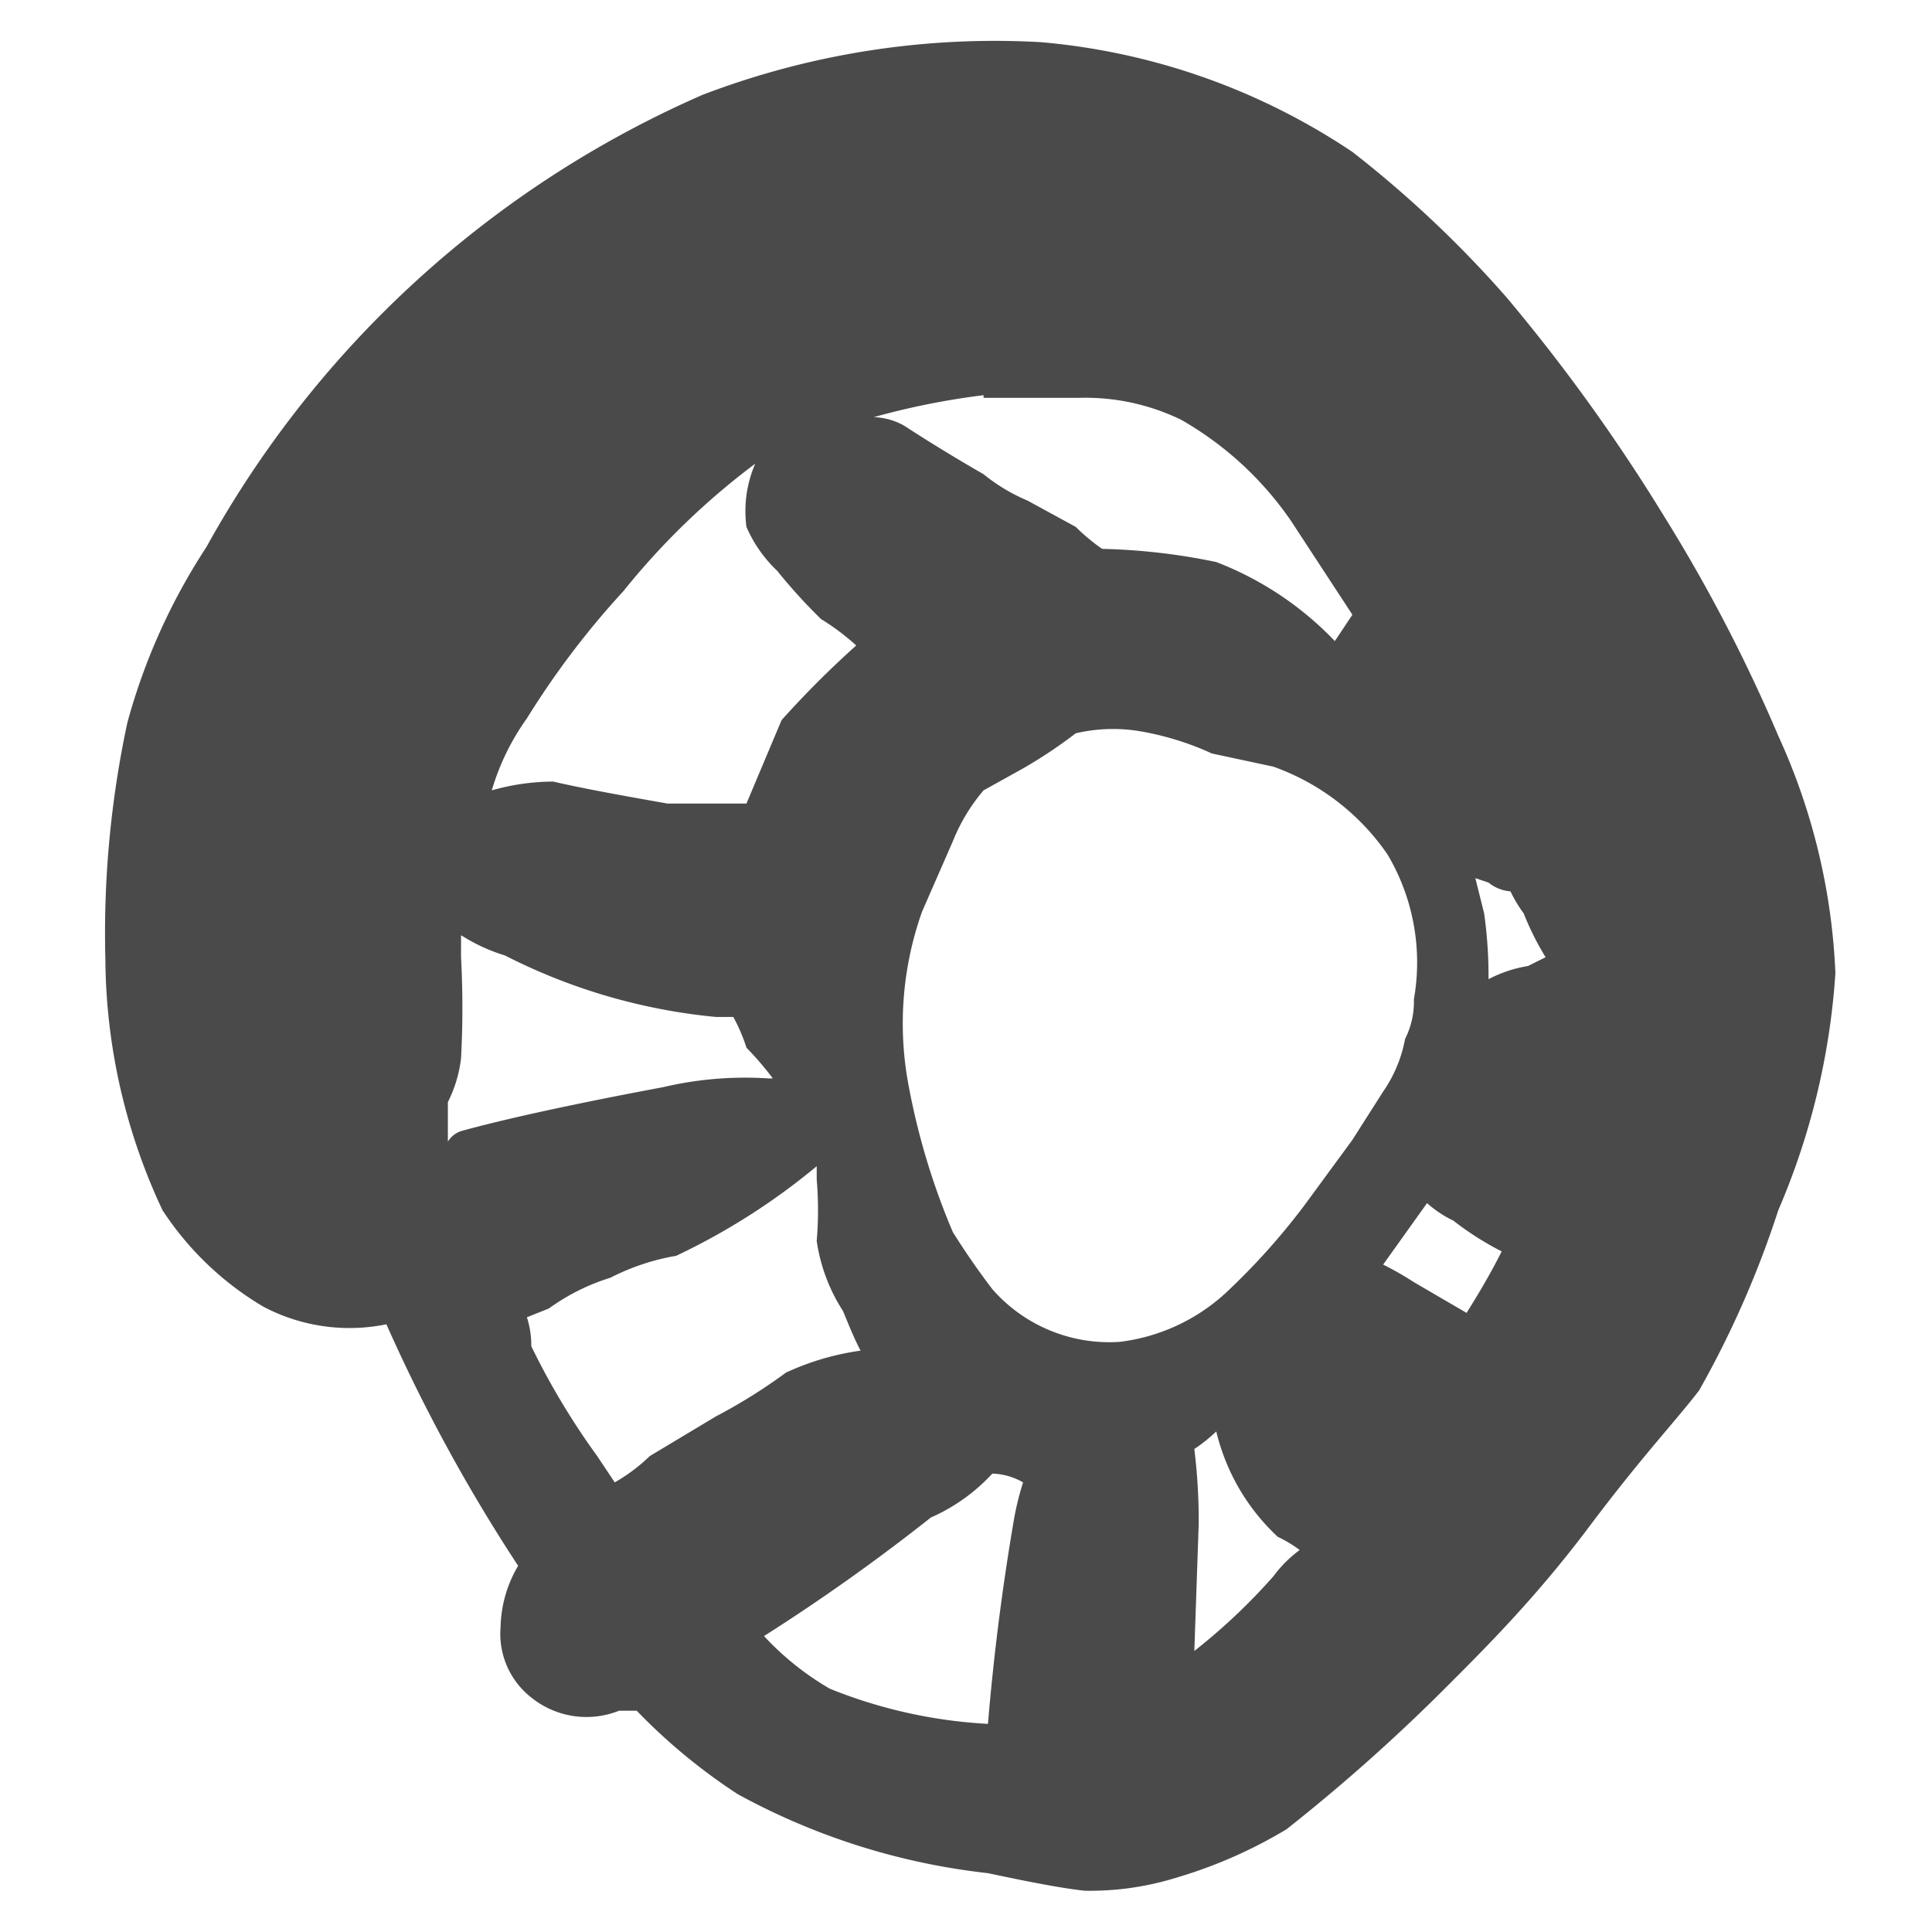 <?xml version="1.0" encoding="utf-8"?>
<svg xmlns="http://www.w3.org/2000/svg" viewBox="0 0 22 22">
  <path d="M2.35 6.23a7 7 0 0 0-.9 2 11.45 11.45 0 0 0-.25 2.7 6.81 6.81 0 0 0 .65 2.85A3.5 3.5 0 0 0 3 14.88a2.1 2.1 0 0 0 1.4.2 19.18 19.18 0 0 0 1.5 2.75 1.43 1.43 0 0 0-.2.7.92.92 0 0 0 .35.8 1 1 0 0 0 1 .15h.2a6.62 6.62 0 0 0 1.15.95 7.69 7.69 0 0 0 2.85.9c.47.1.83.17 1.1.2a3.32 3.32 0 0 0 1.05-.15 5.37 5.37 0 0 0 1.25-.55 20.59 20.59 0 0 0 1.85-1.65c.43-.43 1-1 1.6-1.8s1-1.22 1.25-1.55a11.17 11.17 0 0 0 .9-2.05 8.16 8.16 0 0 0 .65-2.7 7.2 7.2 0 0 0-.65-2.7 18.23 18.23 0 0 0-1.3-2.5 20.5 20.5 0 0 0-1.8-2.5 12.75 12.75 0 0 0-1.75-1.65A7.53 7.53 0 0 0 11.85.48a9.32 9.32 0 0 0-3.85.6 11.9 11.9 0 0 0-5.65 5.15m8.85-1.7h1.1a2.5 2.5 0 0 1 1.15.25 3.81 3.81 0 0 1 1.25 1.15L15.4 7l-.2.3a3.71 3.71 0 0 0-1.35-.9 7.12 7.12 0 0 0-1.3-.15 2.21 2.21 0 0 1-.3-.25l-.55-.3a2.06 2.06 0 0 1-.5-.3c-.4-.23-.7-.42-.9-.55a.75.75 0 0 0-.35-.1 8.57 8.57 0 0 1 1.25-.25m-5.9 6.18a2 2 0 0 0 .45.2 6.66 6.66 0 0 0 2.4.7h.2a1.93 1.93 0 0 1 .15.35 3.51 3.51 0 0 1 .3.35h-.05a4.09 4.09 0 0 0-1.2.1c-1.07.2-1.83.37-2.3.5a.28.28 0 0 0-.15.12v-.45a1.49 1.49 0 0 0 .15-.5 10.81 10.81 0 0 0 0-1.15v-.25m2.35-1.5c-.57-.1-1-.18-1.3-.25a2.57 2.57 0 0 0-.7.1 2.73 2.73 0 0 1 .4-.82 9.61 9.61 0 0 1 1.1-1.45 8.3 8.3 0 0 1 1.5-1.45 1.36 1.36 0 0 0-.1.72 1.52 1.52 0 0 0 .35.5 6.2 6.2 0 0 0 .5.55 2.66 2.66 0 0 1 .4.3 11 11 0 0 0-.85.85l-.4.95h-.85m4.6-.8a1.86 1.86 0 0 1 .75-.02 3.29 3.29 0 0 1 .8.25l.7.15a2.66 2.66 0 0 1 1.3 1 2.41 2.41 0 0 1 .3 1.65.93.93 0 0 1-.1.45 1.54 1.54 0 0 1-.25.6l-.35.55-.55.75a7.73 7.73 0 0 1-.9 1 2.17 2.17 0 0 1-1.2.55 1.77 1.77 0 0 1-1.45-.6 8.59 8.59 0 0 1-.45-.65 8 8 0 0 1-.5-1.65 3.8 3.8 0 0 1 .15-2l.35-.8A2.09 2.09 0 0 1 11.2 9l.45-.25a5.47 5.47 0 0 0 .6-.4m4.7 1.7a.45.45 0 0 0 .25.1 1.48 1.48 0 0 0 .15.25 3.23 3.23 0 0 0 .25.5l-.2.1a1.49 1.49 0 0 0-.45.15 5.11 5.11 0 0 0-.05-.75l-.1-.4.15.05m-.4 3.85a3.43 3.43 0 0 0 .55.35c-.1.2-.23.43-.4.7l-.6-.35a3.63 3.63 0 0 0-.35-.2l.5-.7a1.29 1.29 0 0 0 .3.2m-2 3.6a1.48 1.48 0 0 1 .25.15 1.41 1.41 0 0 0-.3.3 6.85 6.85 0 0 1-.9.85l.05-1.45a6.7 6.7 0 0 0-.05-.85 1.82 1.82 0 0 0 .25-.2 2.4 2.4 0 0 0 .7 1.2M9.3 13.28v.15a4.12 4.12 0 0 1 0 .7 2 2 0 0 0 .3.8c.07.17.13.32.2.45a3 3 0 0 0-.85.25 6.2 6.2 0 0 1-.8.5l-.75.45a2 2 0 0 1-.4.3l-.2-.3a8.34 8.34 0 0 1-.75-1.25A1.05 1.05 0 0 0 6 15l.25-.1a2.4 2.4 0 0 1 .7-.35 2.6 2.6 0 0 1 .75-.25 7.56 7.56 0 0 0 1.6-1.02m1.3 4a2.1 2.1 0 0 0 .7-.5.75.75 0 0 1 .35.1 3.29 3.29 0 0 0-.1.4 27.1 27.1 0 0 0-.3 2.35 5.6 5.6 0 0 1-1.8-.4 3.22 3.22 0 0 1-.75-.6 22.49 22.49 0 0 0 1.9-1.35" fill="#4a4a4a"/>
</svg>